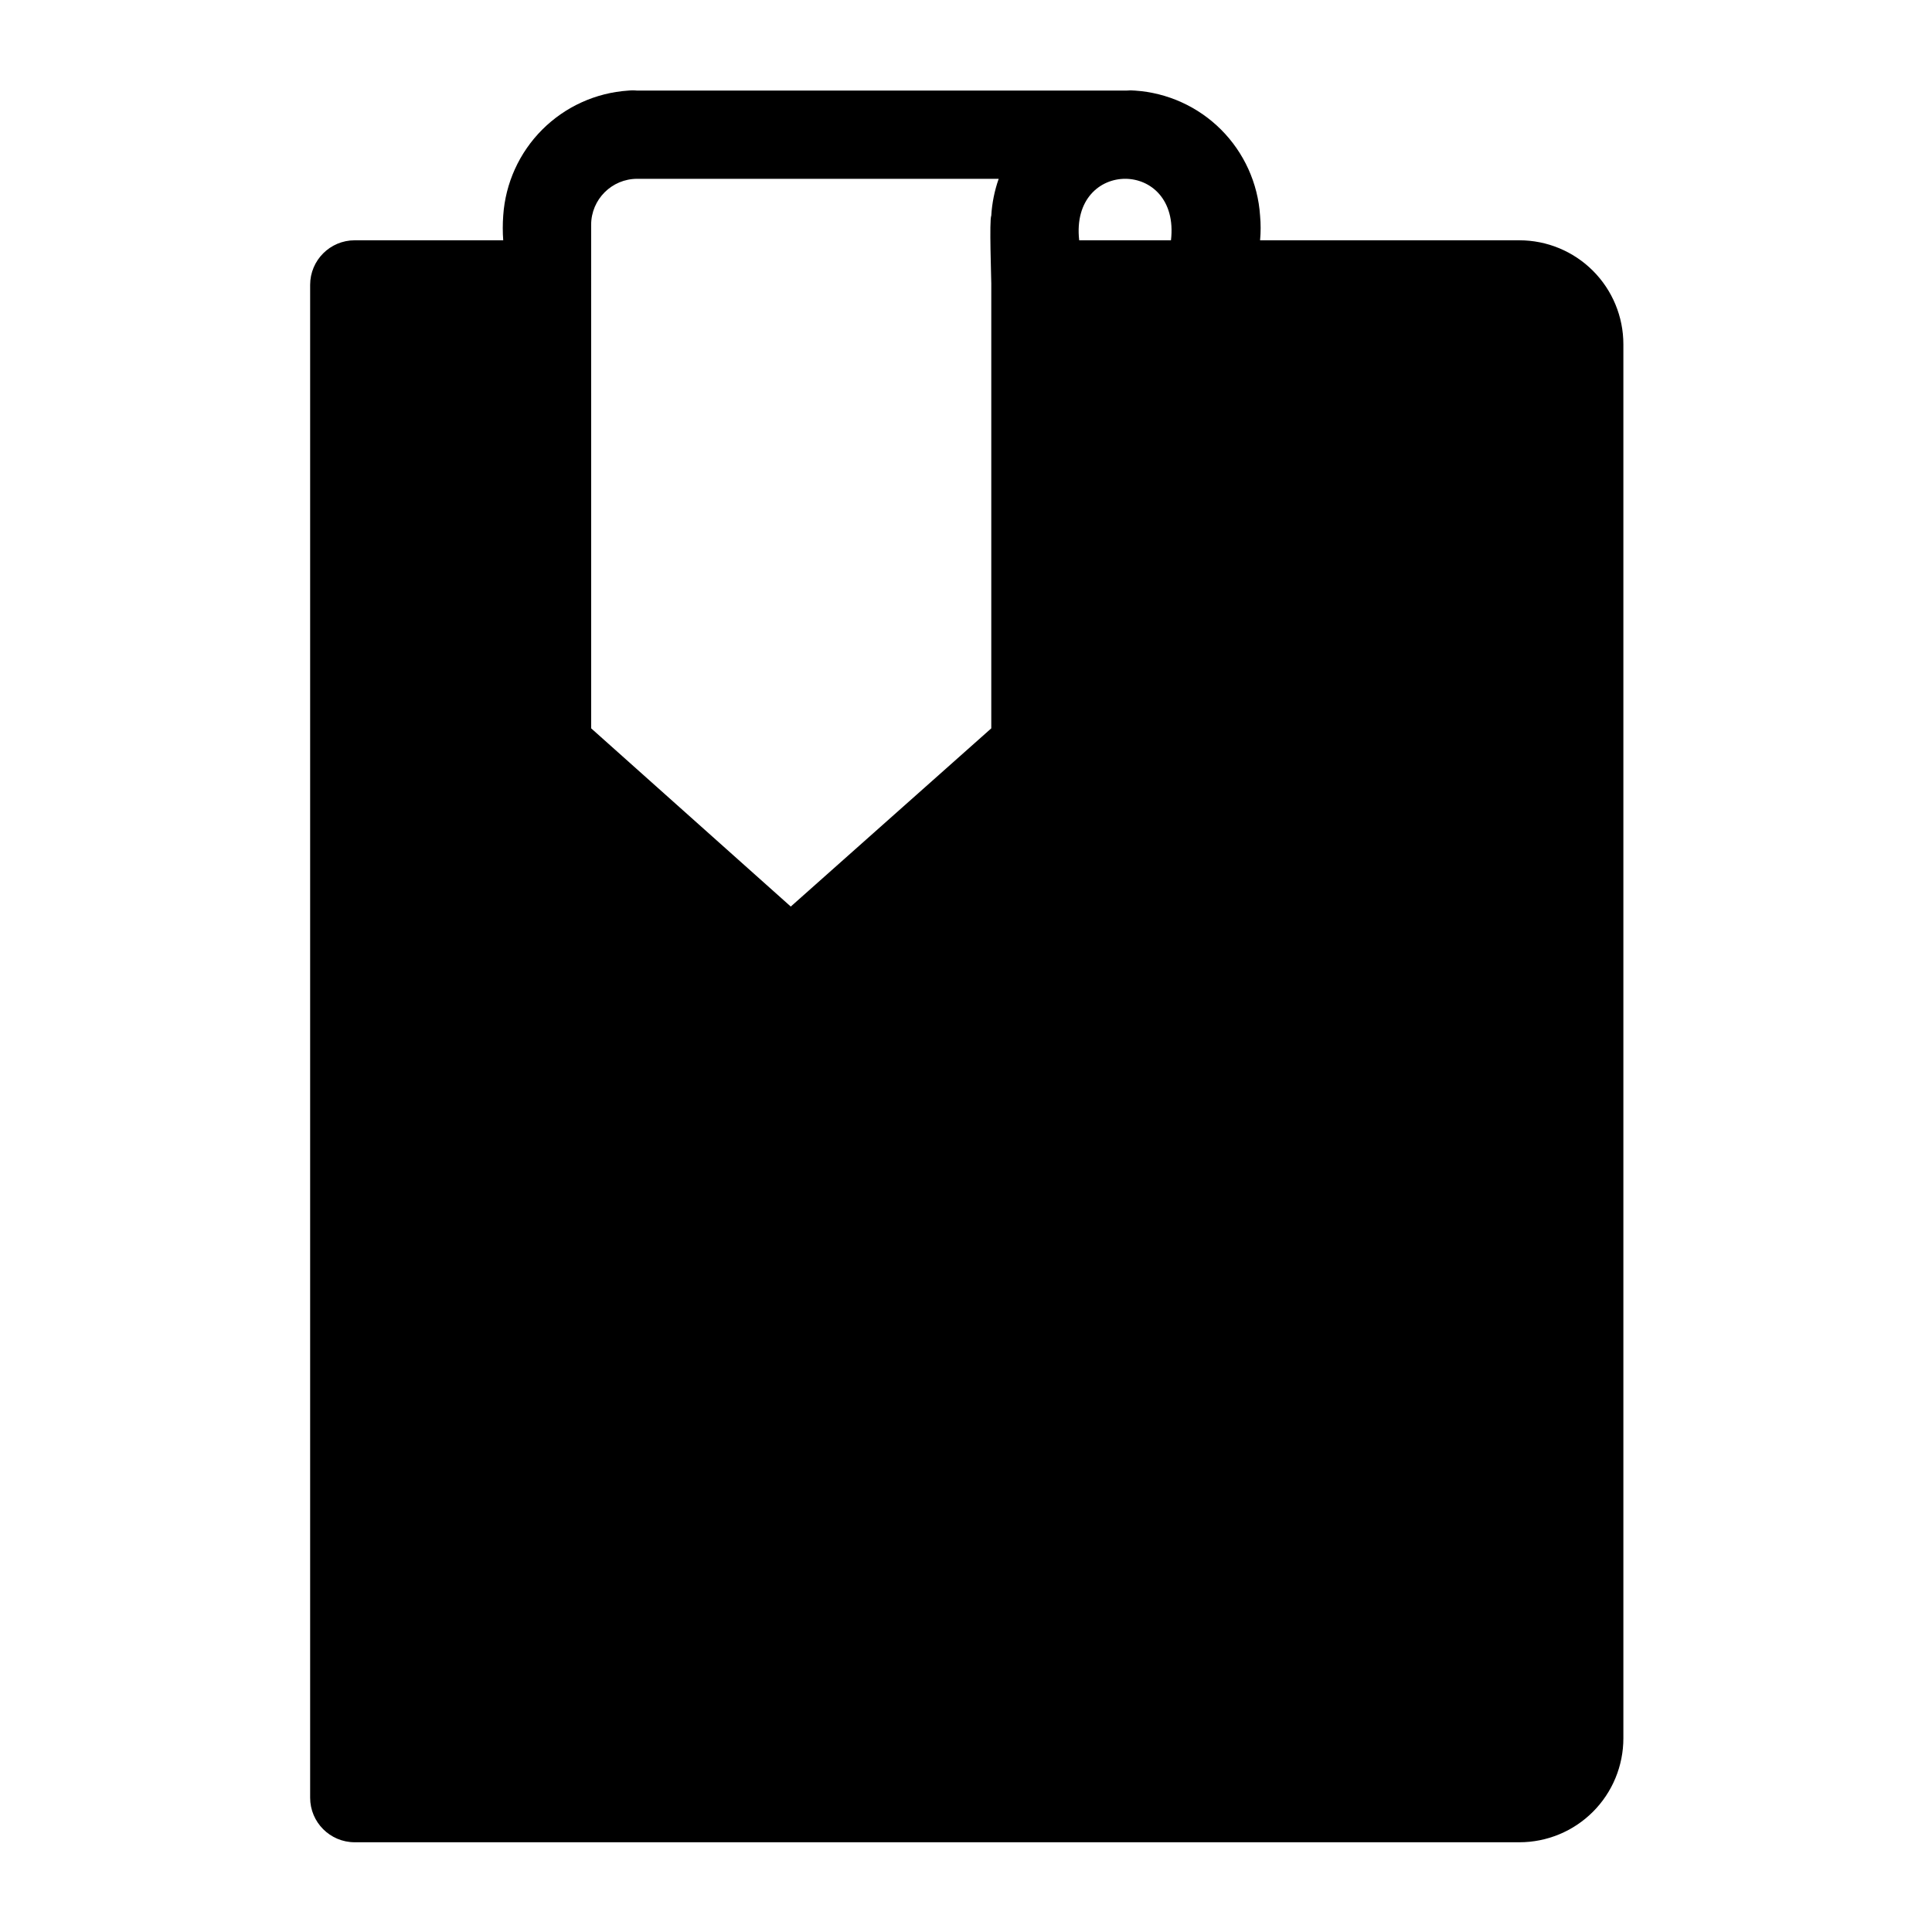 <?xml version="1.0" encoding="UTF-8"?>
<!-- Uploaded to: SVG Repo, www.svgrepo.com, Generator: SVG Repo Mixer Tools -->
<svg fill="#000000" width="800px" height="800px" version="1.1" viewBox="144 144 512 512" xmlns="http://www.w3.org/2000/svg">
 <path d="m546.66 207.68h-68.727c0.199-2.172 0.199-4.359 0-6.531-0.57-8.602-4.246-16.703-10.34-22.801-6.098-6.094-14.199-9.77-22.801-10.34-0.785-0.078-1.574-0.078-2.359 0h-129.57c-0.785-0.082-1.578-0.082-2.363 0-8.602 0.57-16.699 4.246-22.797 10.34-6.094 6.098-9.77 14.199-10.344 22.801-0.16 2.172-0.16 4.359 0 6.531h-39.359c-6.519 0-11.809 5.289-11.809 11.809v400.92c0 6.523 5.289 11.809 11.809 11.809h308.66c7.305 0 14.312-2.902 19.48-8.07 5.168-5.164 8.07-12.176 8.07-19.48v-369.43c0-7.309-2.902-14.316-8.07-19.484-5.168-5.168-12.176-8.07-19.48-8.07zm-92.34 0h-24.324c-2.441-21.727 26.844-21.727 24.324 0zm-153.66-4.094c0-6.738 5.465-12.199 12.203-12.199h95.801c-1.105 3.144-1.77 6.43-1.965 9.762-0.551 1.18 0 16.297 0 17.949v117.92l-53.137 47.23-52.898-47.23z"/>
</svg>